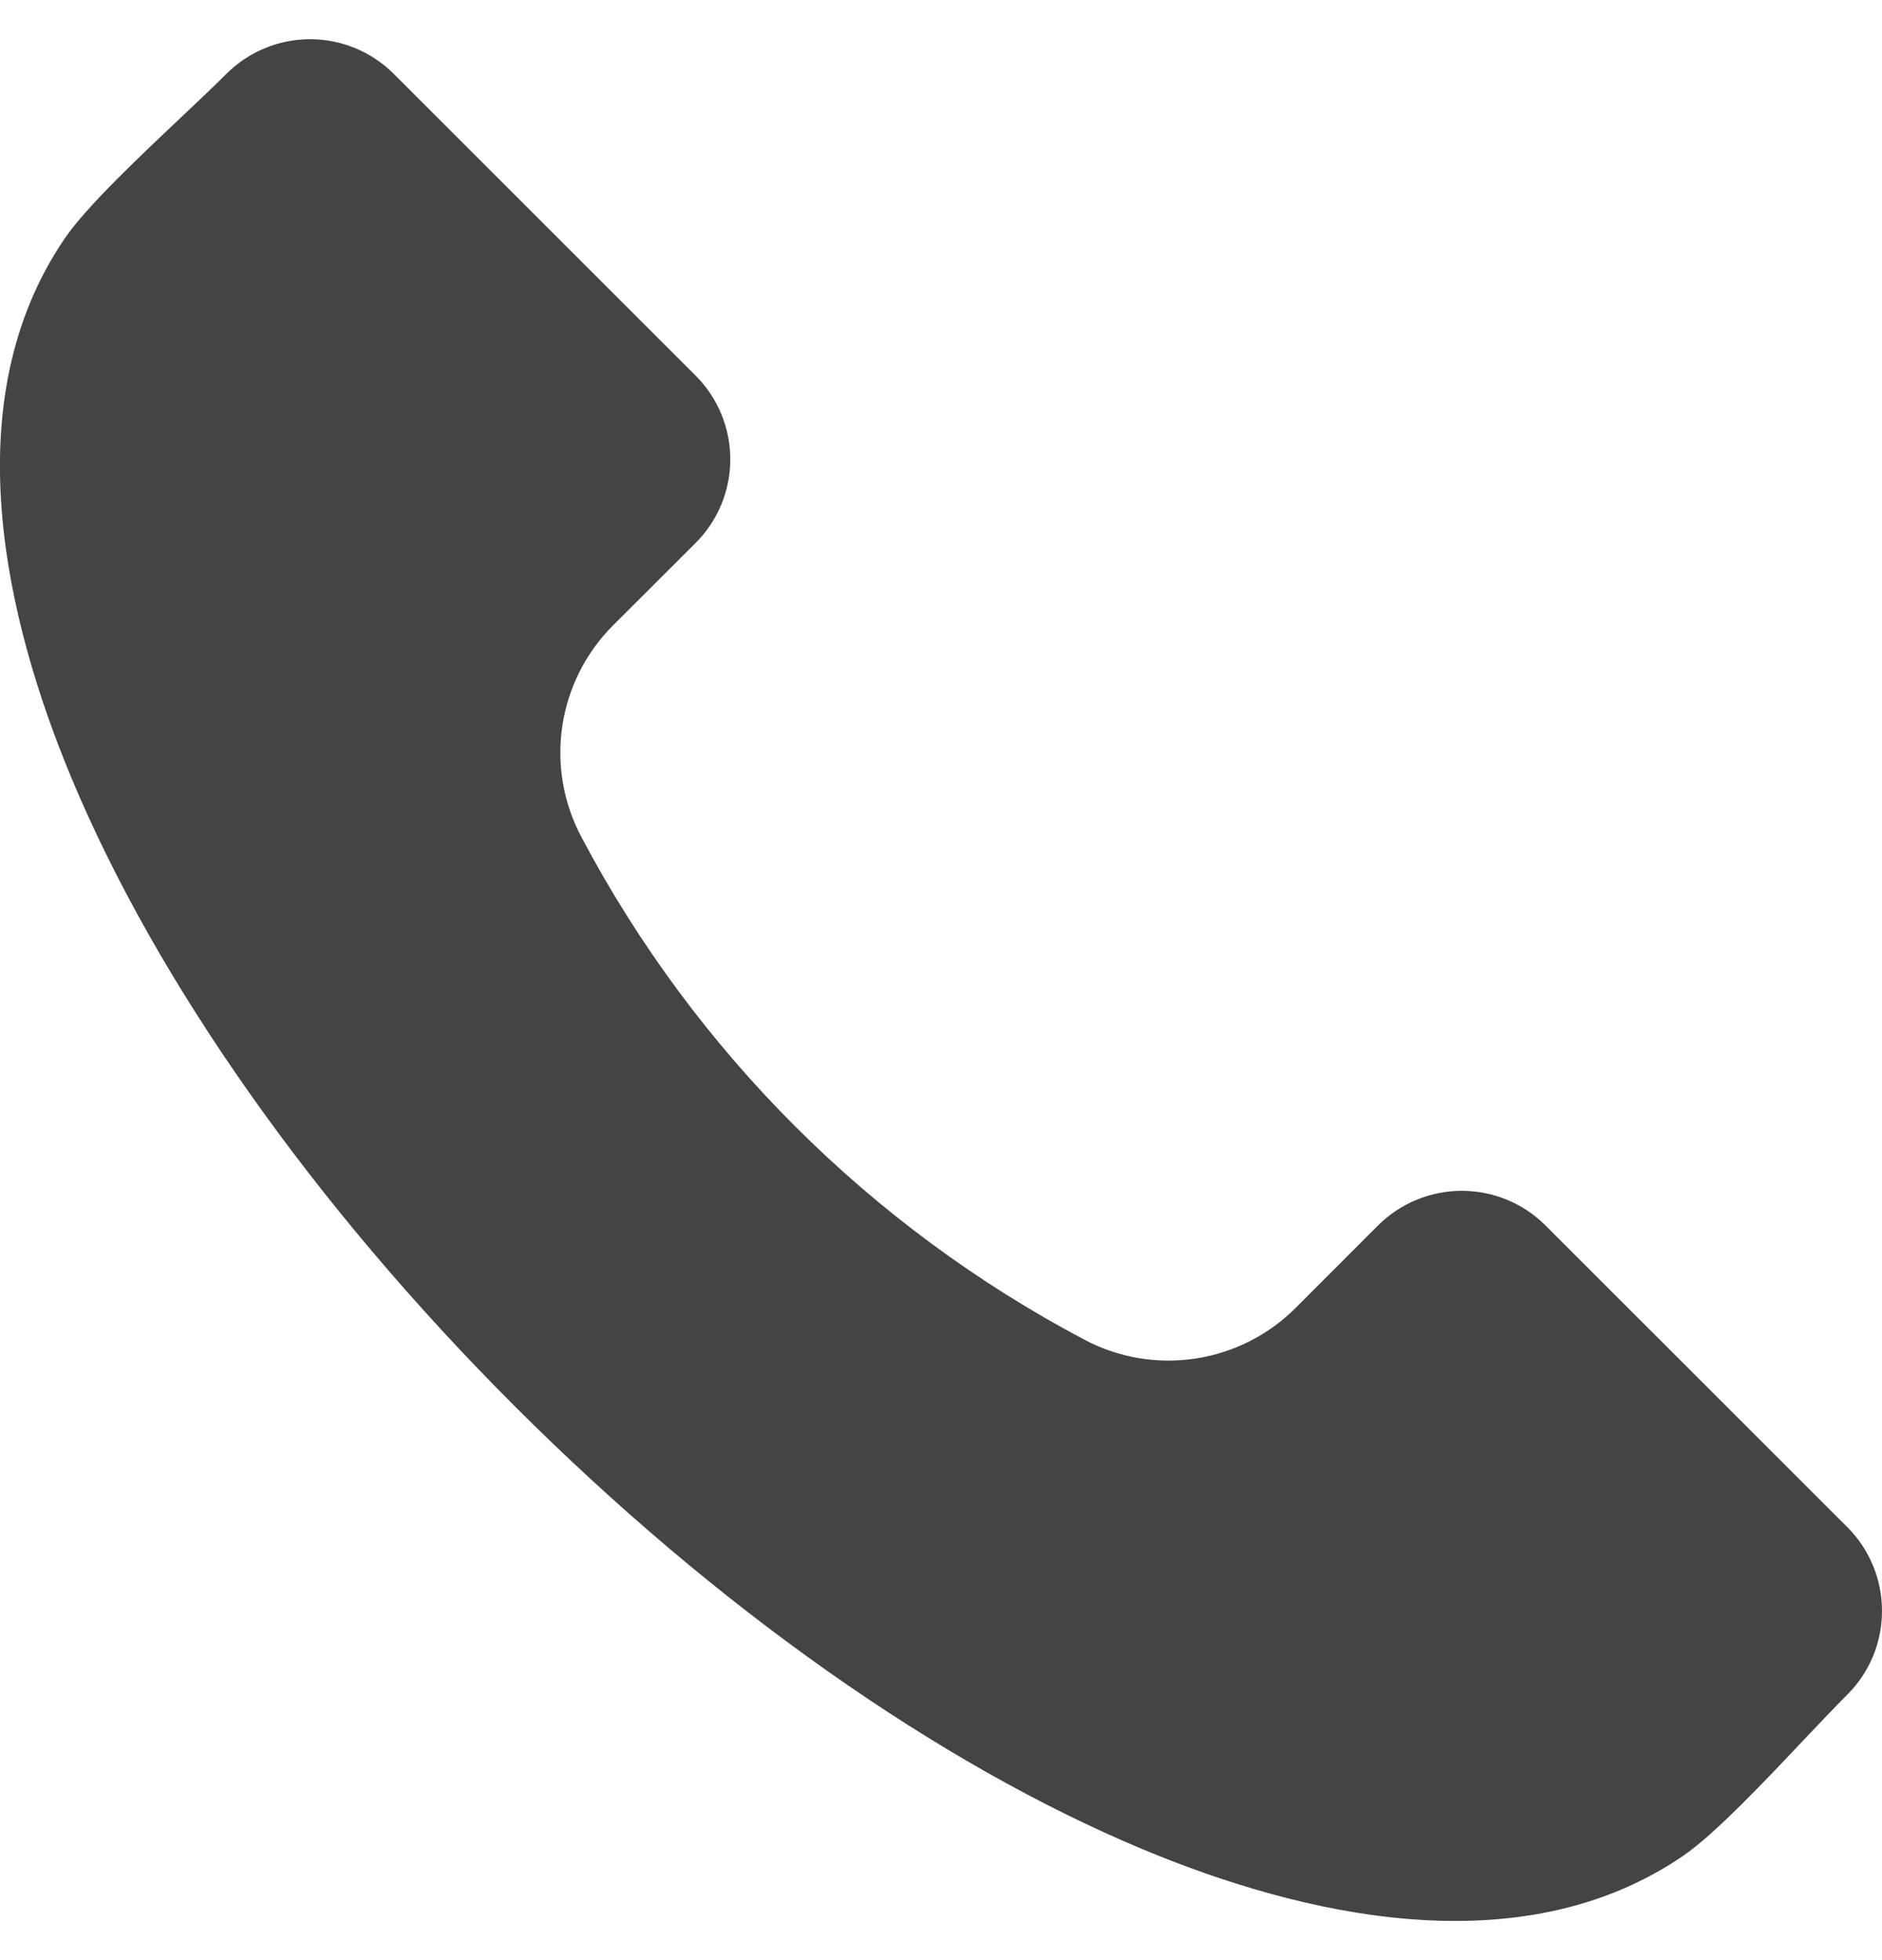 <svg width="24" height="25" viewBox="0 0 24 25" fill="none" xmlns="http://www.w3.org/2000/svg">
<g clip-path="url(#clip0_59_56491)">
<path fill-rule="evenodd" clip-rule="evenodd" d="M23.561 21.61C23.402 21.769 23.21 21.973 23.006 22.187C22.497 22.727 21.862 23.398 21.464 23.67C19.369 25.102 16.567 24.417 14.584 23.591C11.969 22.501 9.122 20.493 6.565 17.936C4.007 15.379 1.998 12.531 0.909 9.917C0.084 7.934 -0.603 5.131 0.829 3.036C1.101 2.638 1.773 2.003 2.312 1.494C2.528 1.291 2.73 1.099 2.889 0.94C3.172 0.658 3.555 0.5 3.954 0.5C4.353 0.5 4.736 0.658 5.019 0.94L8.873 4.793C9.155 5.076 9.313 5.459 9.313 5.858C9.313 6.257 9.155 6.64 8.873 6.923L7.823 7.971C7.473 8.319 7.244 8.771 7.171 9.259C7.098 9.748 7.184 10.247 7.418 10.683C8.862 13.409 11.092 15.638 13.818 17.081C14.253 17.315 14.752 17.401 15.241 17.328C15.729 17.255 16.181 17.026 16.529 16.675L17.576 15.627C17.859 15.346 18.242 15.188 18.641 15.188C19.041 15.188 19.424 15.346 19.706 15.627L23.561 19.481C23.843 19.764 24 20.147 24 20.546C24 20.945 23.843 21.328 23.561 21.61Z" fill="#444444"/>
</g>
<defs>
<clipPath id="clip0_59_56491">
<rect width="24" height="24" fill="white" transform="translate(0 0.5)"/>
</clipPath>
</defs>
</svg>
